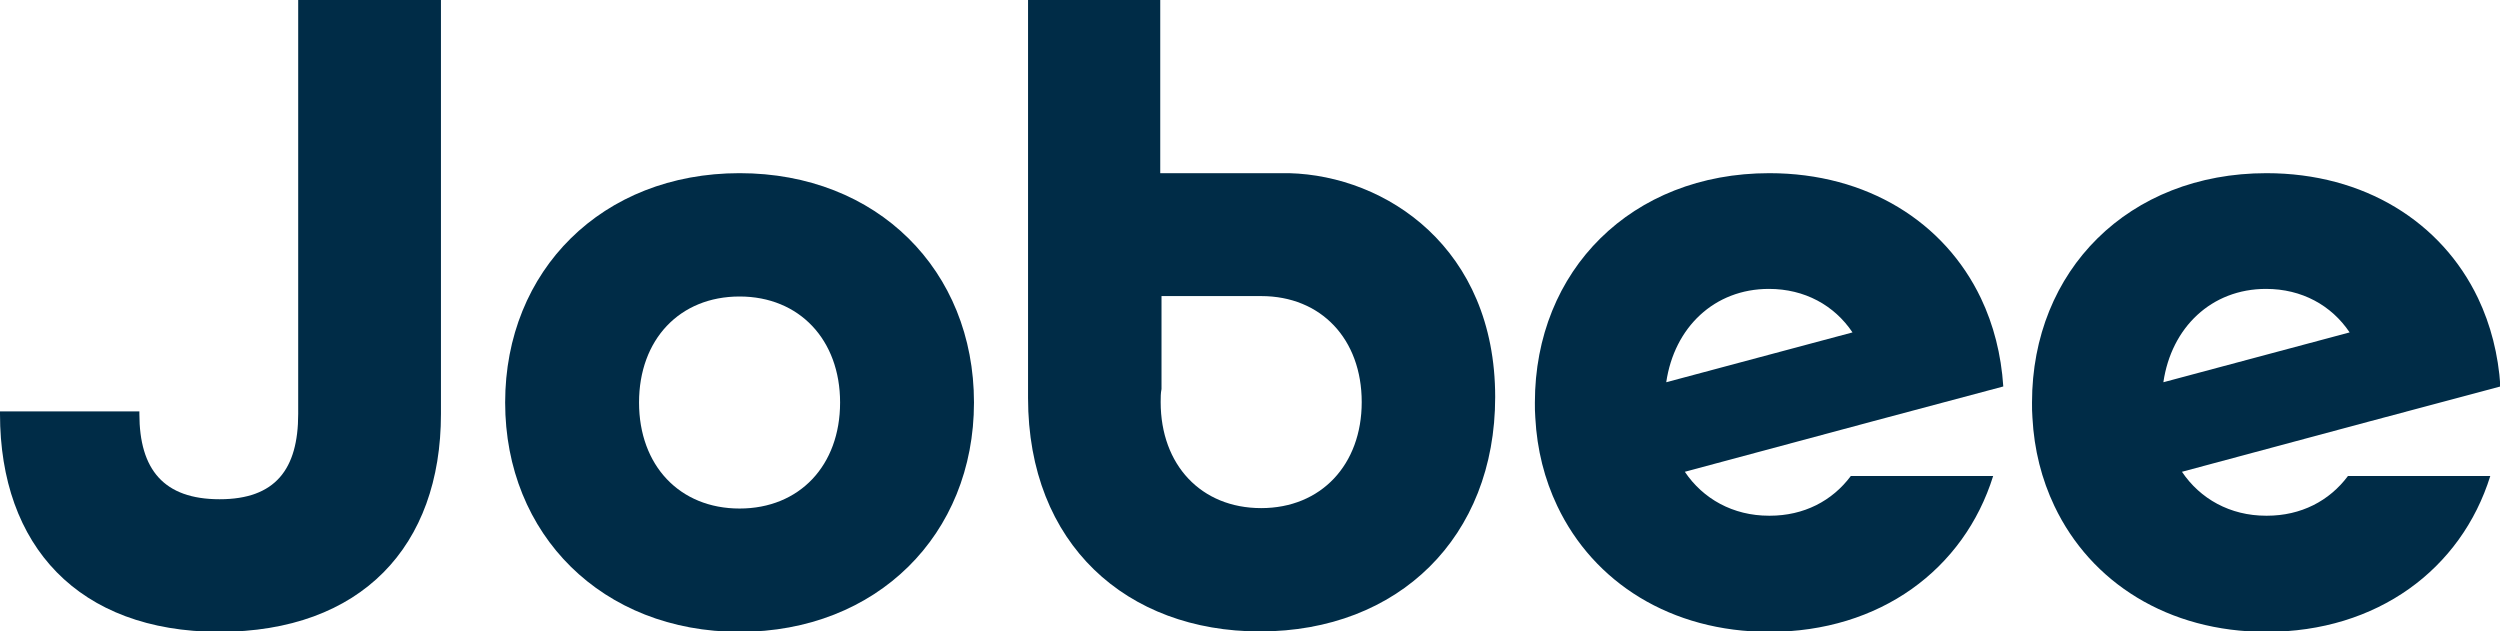 <?xml version="1.0" encoding="UTF-8"?>
<svg id="_レイヤー_2" data-name="レイヤー_2" xmlns="http://www.w3.org/2000/svg" viewBox="0 0 59.19 14.95">
  <defs>
    <style>
      .cls-1 {
        fill: #002c47;
      }
    </style>
  </defs>
  <g id="_レイヤー_1-2" data-name="レイヤー_1">
    <g>
      <path class="cls-1" d="M0,9.8v-.06h3.3v.06c0,1.32.58,2.02,1.9,2.02s1.86-.71,1.86-2.02V0s3.38,0,3.38,0v9.8c0,3.13-1.88,5.16-5.26,5.16C1.86,14.95,0,12.93,0,9.8Z"/>
      <path class="cls-1" d="M11.96,9.53c0-3.13,2.3-5.43,5.55-5.43,3.26,0,5.55,2.3,5.55,5.43,0,3.13-2.3,5.43-5.55,5.43s-5.55-2.3-5.55-5.43ZM19.89,9.53c0-1.48-.96-2.51-2.38-2.51-1.42,0-2.38,1.02-2.38,2.51s.96,2.51,2.38,2.51c1.42,0,2.38-1.02,2.38-2.51Z"/>
      <path class="cls-1" d="M41.88,12.21c-.85,0-1.56-.4-1.99-1.04l4.43-1.19,3.11-.83c-.05-.76-.23-1.46-.53-2.09-.86-1.8-2.69-2.96-5.01-2.96-3.26,0-5.55,2.3-5.55,5.43,0,.12,0,.24.01.36.04.76.22,1.46.52,2.09.86,1.81,2.69,2.98,5.02,2.98,2.62,0,4.61-1.48,5.3-3.69h-3.37c-.44.59-1.11.94-1.92.94ZM41.88,6.84c.85,0,1.55.39,1.98,1.03l-4.41,1.18c.19-1.3,1.14-2.21,2.43-2.21Z"/>
      <path class="cls-1" d="M53.65,12.21c-.85,0-1.56-.4-1.99-1.04l4.43-1.19,3.11-.83c-.05-.76-.23-1.46-.53-2.09-.86-1.8-2.69-2.96-5.01-2.96-3.26,0-5.55,2.3-5.55,5.43,0,.12,0,.24.01.36.04.76.22,1.46.52,2.09.86,1.81,2.69,2.98,5.02,2.98,2.62,0,4.61-1.48,5.3-3.69h-3.37c-.44.59-1.11.94-1.92.94ZM53.65,6.84c.85,0,1.55.39,1.98,1.03l-4.41,1.18c.19-1.3,1.14-2.21,2.43-2.21Z"/>
      <path class="cls-1" d="M30.53,4.1h0s-3.06,0-3.06,0V0s-3.13,0-3.13,0v9.42c0,3.47,2.34,5.53,5.49,5.53,3.28,0,5.57-2.23,5.57-5.55,0-3.53-2.58-5.24-4.88-5.3ZM29.86,12.03c-1.42,0-2.38-1.02-2.38-2.51,0-.11,0-.21.02-.31v-2.2s2.36,0,2.36,0c1.42,0,2.38,1.02,2.38,2.51,0,1.48-.96,2.51-2.38,2.51Z"/>
    </g>
  </g>
</svg>